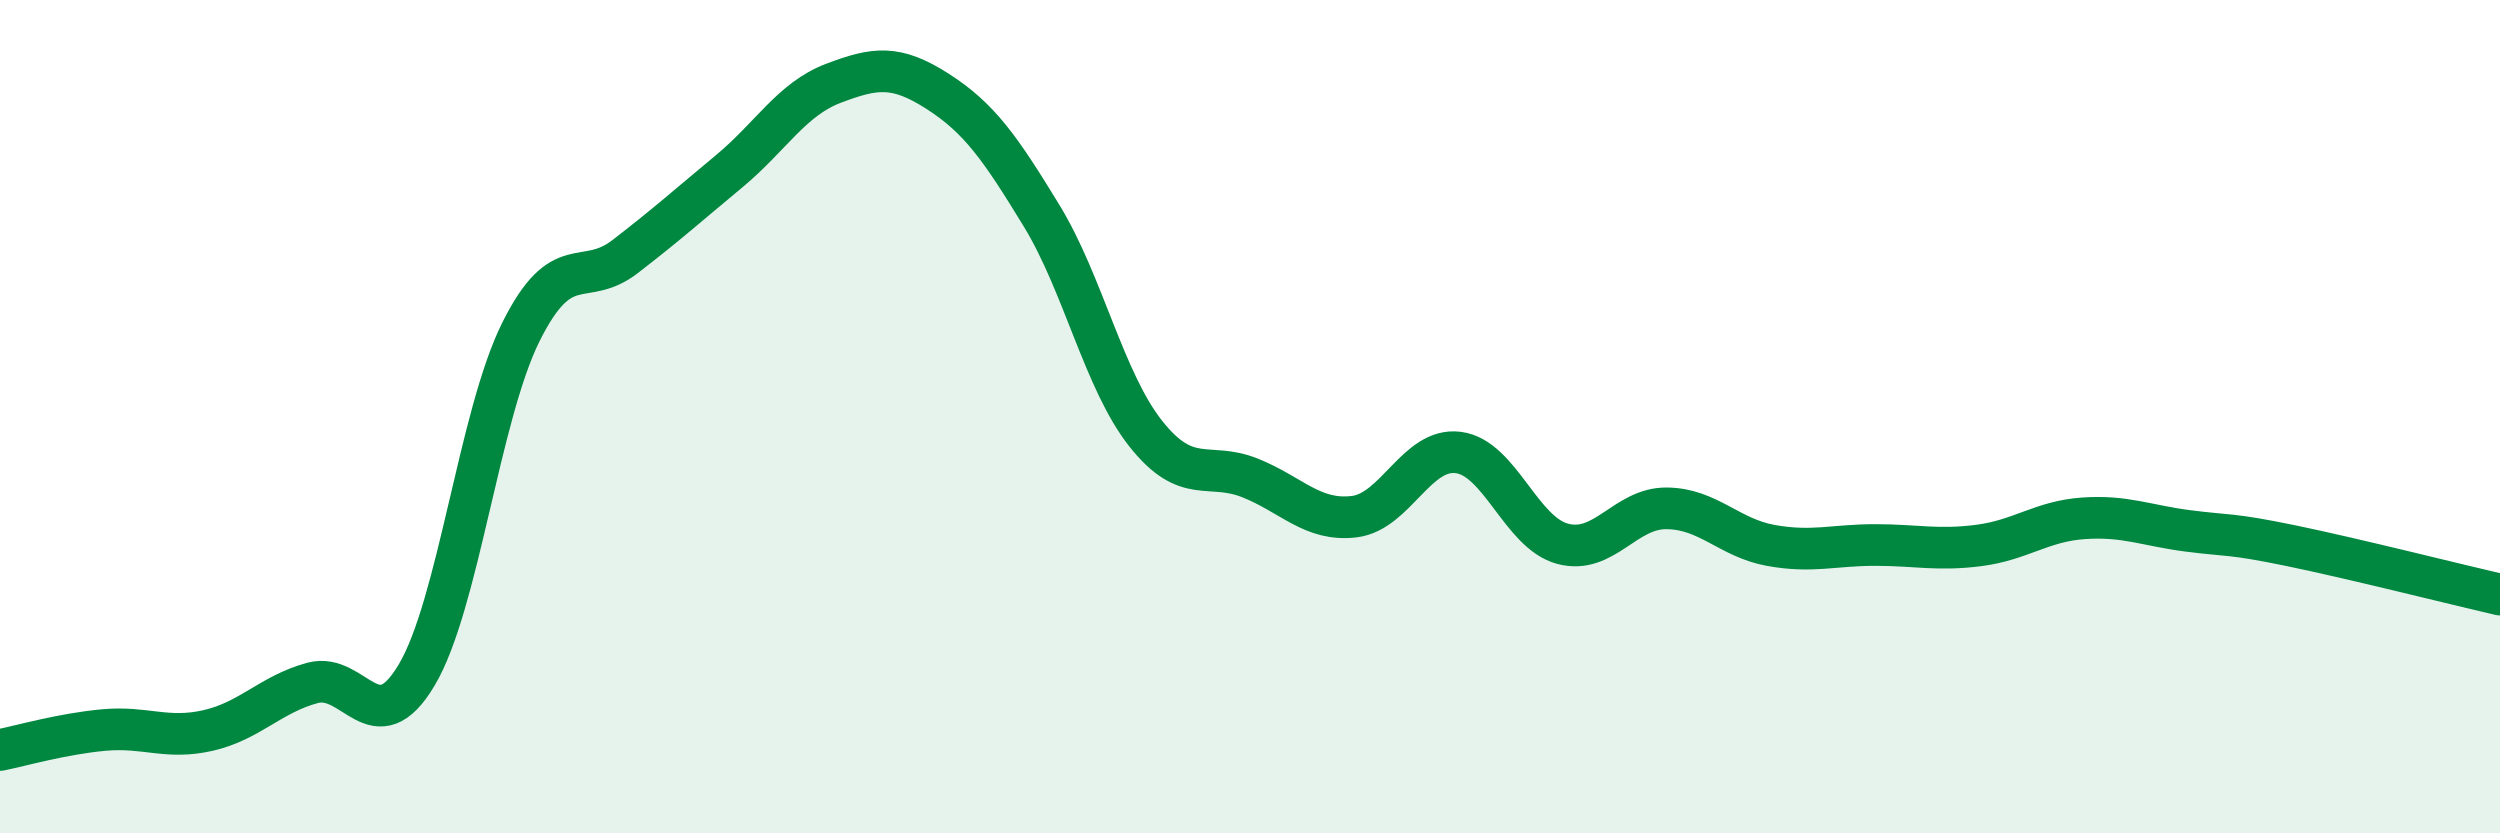 
    <svg width="60" height="20" viewBox="0 0 60 20" xmlns="http://www.w3.org/2000/svg">
      <path
        d="M 0,18 C 0.5,17.9 1.5,17.61 2.5,17.52 C 3.5,17.43 4,17.76 5,17.53 C 6,17.3 6.5,16.66 7.5,16.39 C 8.5,16.12 9,17.88 10,16.2 C 11,14.52 11.5,9.98 12.5,7.97 C 13.5,5.96 14,6.93 15,6.16 C 16,5.39 16.5,4.94 17.5,4.11 C 18.5,3.28 19,2.38 20,2 C 21,1.62 21.5,1.55 22.5,2.19 C 23.5,2.83 24,3.54 25,5.18 C 26,6.82 26.5,9.15 27.5,10.41 C 28.5,11.67 29,11.07 30,11.47 C 31,11.87 31.5,12.52 32.5,12.4 C 33.5,12.28 34,10.73 35,10.86 C 36,10.99 36.5,12.78 37.5,13.05 C 38.5,13.32 39,12.19 40,12.2 C 41,12.21 41.5,12.91 42.5,13.09 C 43.5,13.27 44,13.08 45,13.08 C 46,13.08 46.5,13.22 47.5,13.09 C 48.5,12.96 49,12.51 50,12.44 C 51,12.37 51.5,12.61 52.5,12.74 C 53.5,12.87 53.5,12.79 55,13.1 C 56.5,13.41 59,14.04 60,14.27L60 20L0 20Z"
        fill="#008740"
        opacity="0.1"
        stroke-linecap="round"
        stroke-linejoin="round"
      />
      <path
        d="M 0,18 C 0.5,17.9 1.5,17.61 2.5,17.52 C 3.5,17.43 4,17.76 5,17.53 C 6,17.3 6.5,16.66 7.5,16.39 C 8.5,16.12 9,17.88 10,16.2 C 11,14.52 11.5,9.98 12.5,7.97 C 13.5,5.96 14,6.93 15,6.16 C 16,5.39 16.5,4.94 17.5,4.11 C 18.5,3.28 19,2.38 20,2 C 21,1.62 21.5,1.55 22.5,2.19 C 23.5,2.83 24,3.54 25,5.18 C 26,6.82 26.5,9.15 27.5,10.41 C 28.5,11.67 29,11.07 30,11.47 C 31,11.87 31.5,12.52 32.5,12.4 C 33.5,12.28 34,10.73 35,10.86 C 36,10.99 36.5,12.78 37.5,13.05 C 38.5,13.32 39,12.19 40,12.2 C 41,12.21 41.5,12.91 42.5,13.09 C 43.5,13.27 44,13.08 45,13.08 C 46,13.08 46.5,13.22 47.5,13.09 C 48.5,12.96 49,12.51 50,12.44 C 51,12.37 51.5,12.61 52.5,12.74 C 53.5,12.87 53.5,12.79 55,13.1 C 56.5,13.41 59,14.04 60,14.27"
        stroke="#008740"
        stroke-width="1"
        fill="none"
        stroke-linecap="round"
        stroke-linejoin="round"
      />
    </svg>
  